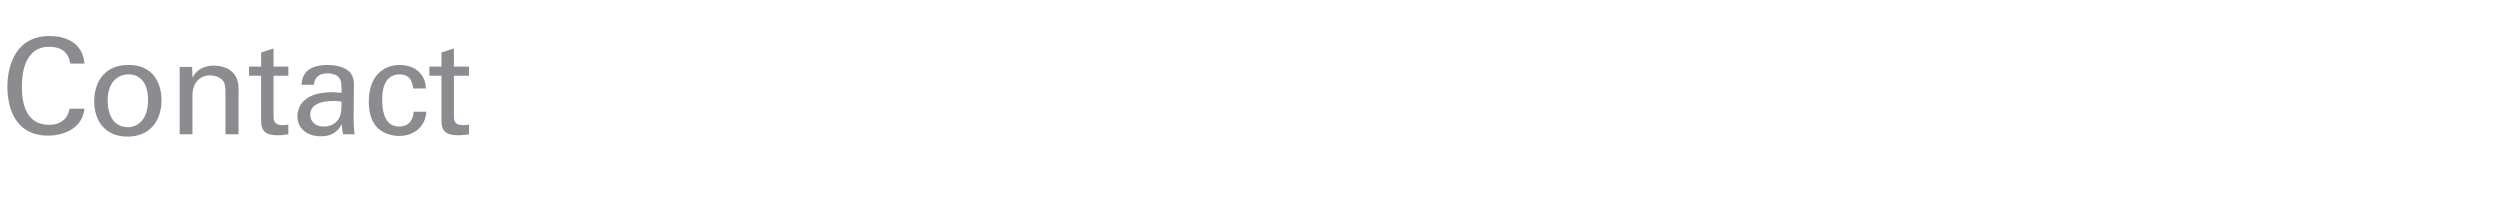 <?xml version="1.0" standalone="no"?><!DOCTYPE svg PUBLIC "-//W3C//DTD SVG 1.1//EN" "http://www.w3.org/Graphics/SVG/1.1/DTD/svg11.dtd"><svg xmlns="http://www.w3.org/2000/svg" version="1.1" width="743px" height="59.3px" viewBox="0 -11 743 59.3" style="top:-11px"><desc>Contact</desc><defs/><g id="Polygon397613"><path d="m20.9 7.9c-.2-1-.7-5-6.3-5c-6.9 0-8.1 7.1-8.1 11.9c0 5.4 1.5 11.3 8.1 11.3c1.8 0 3.4-.5 4.7-1.8c1-1.1 1.2-2.3 1.4-3c0 0 4.4 0 4.4 0c-.6 5.7-5.9 8-10.8 8c-10.2 0-12.1-8.9-12.1-14.5c0-6.1 2.3-15.1 12.6-15.1c4.1 0 9.8 1.6 10.3 8.2c0 0-4.2 0-4.2 0zm17.3.4c8 0 9.8 6.3 9.8 10.5c0 5.9-3.3 10.8-10.1 10.8c-6.6 0-9.9-4.6-9.9-10.5c0-4.9 2.4-10.8 10.2-10.8zm-.2 18.5c2.8 0 6-2.1 6-8.1c0-5-2.3-7.6-5.8-7.6c-2.4 0-6.2 1.5-6.2 7.8c0 4.1 1.7 7.9 6 7.9zm15.4-15.6l0-2.3l3.7 0c0 0 .08 3.19.1 3.2c.4-.8 1.9-3.6 6.4-3.6c1.8 0 7.3.6 7.3 6.8c-.04-.02 0 13.6 0 13.6l-3.9 0c0 0 .03-12.74 0-12.7c0-1.4-.1-2.6-1-3.5c-1-.9-2.3-1.3-3.6-1.3c-2.7 0-5.2 1.9-5.2 6c-.02-.04 0 11.5 0 11.5l-3.8 0l0-17.7zm20.6-2.4l3.6 0l0-4.2l3.7-1.2l0 5.4l4.4 0l0 2.7l-4.4 0c0 0-.02 12.04 0 12c0 1 0 2.7 2.6 2.7c.8 0 1.5-.1 1.8-.2c0 0 0 2.9 0 2.9c-.6.1-1.7.3-3.1.3c-3.4 0-5-1-5-4.3c-.04 0 0-13.4 0-13.4l-3.6 0l0-2.7zm28 20.1c-.3-1-.4-2-.4-3c-1.8 3.3-4.5 3.6-6.2 3.6c-4.5 0-7-2.6-7-5.9c0-1.6.5-4.1 3.5-5.8c2.1-1.2 5.3-1.4 6.9-1.4c1 0 1.6.1 2.7.2c0-2.5 0-3.6-.7-4.5c-.7-1-2.4-1.3-3.4-1.3c-3.8 0-4 2.6-4.1 3.4c0 0-3.7 0-3.7 0c.1-1 .2-2.4 1.4-3.8c1.5-1.7 4.3-2.1 6.4-2.1c2.9 0 6.1.9 7.1 2.9c.7 1.2.7 2.2.7 3.1c0 0-.1 9.6-.1 9.6c0 .3 0 3 .3 5c0 0-3.4 0-3.4 0zm-2.6-9.9c-1.5 0-7.2 0-7.2 4.1c0 1.3.8 3.5 4.1 3.5c1.9 0 3.4-.8 4.3-2.2c.8-1.3.9-2.5.9-5.2c-.6-.1-1.2-.2-2.1-.2zm23.4-3.7c-.1-.9-.4-4.2-4-4.2c-5.2 0-5.2 6-5.2 7.5c0 4.1 1 8 5 8c3.2 0 4.3-2.4 4.3-4.4c0 0 3.8 0 3.8 0c-.2 3.9-3.1 7.2-8.1 7.2c-1.3 0-4.4-.3-6.6-2.6c-1.2-1.4-2.4-3.5-2.4-7.6c0-8.4 5.2-10.9 9.1-10.9c1.4 0 4.4.3 6.2 2.5c1.5 1.7 1.6 3.4 1.7 4.5c0 0-3.8 0-3.8 0zm4.8-6.5l3.6 0l0-4.2l3.7-1.2l0 5.4l4.5 0l0 2.7l-4.5 0c0 0 0 12.04 0 12c0 1 0 2.7 2.7 2.7c.7 0 1.5-.1 1.8-.2c0 0 0 2.9 0 2.9c-.7.1-1.8.3-3.1.3c-3.5 0-5.1-1-5.1-4.3c-.01 0 0-13.4 0-13.4l-3.6 0l0-2.7z" stroke="none" fill="#8c8b8f"/></g></svg>